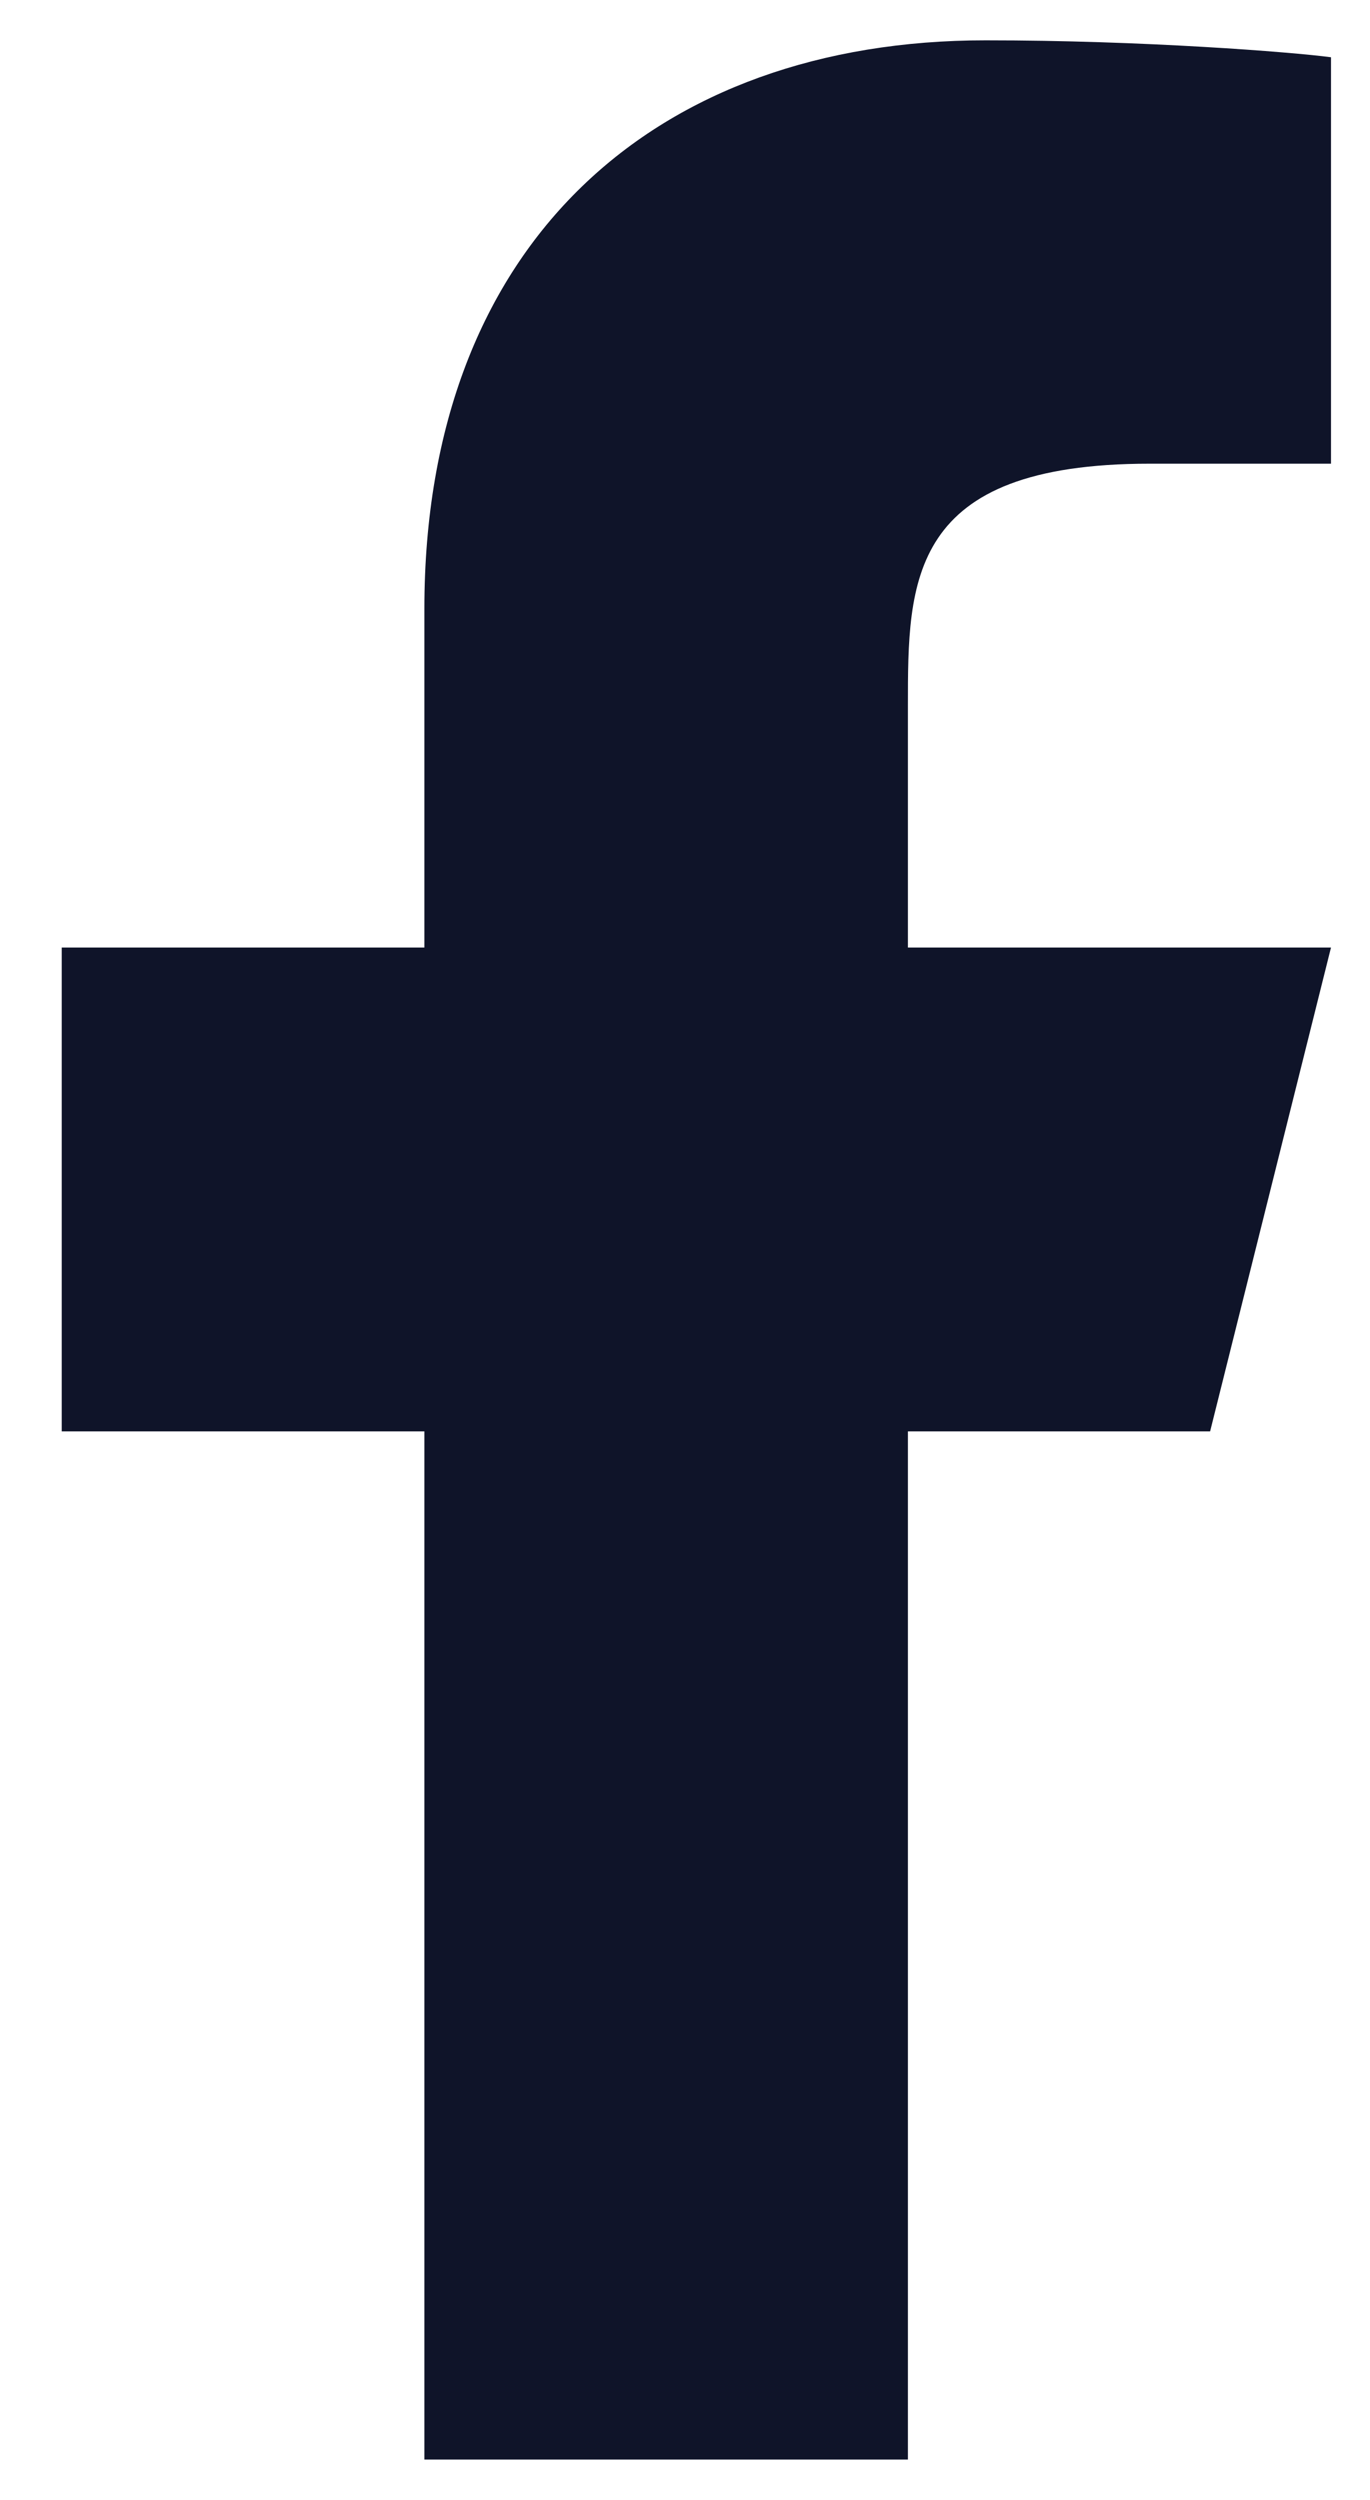 <svg width="17" height="31" viewBox="0 0 17 31" fill="none" xmlns="http://www.w3.org/2000/svg">
    <path d="M11.266 17.75H15.016L16.516 11.75H11.266V8.75C11.266 7.206 11.266 5.75 14.266 5.75H16.516V0.71C16.027 0.645 14.18 0.5 12.23 0.5C8.158 0.5 5.266 2.985 5.266 7.55V11.75H0.766V17.75H5.266V30.5H11.266V17.75Z"
          fill="#0F1429"/>
</svg>
